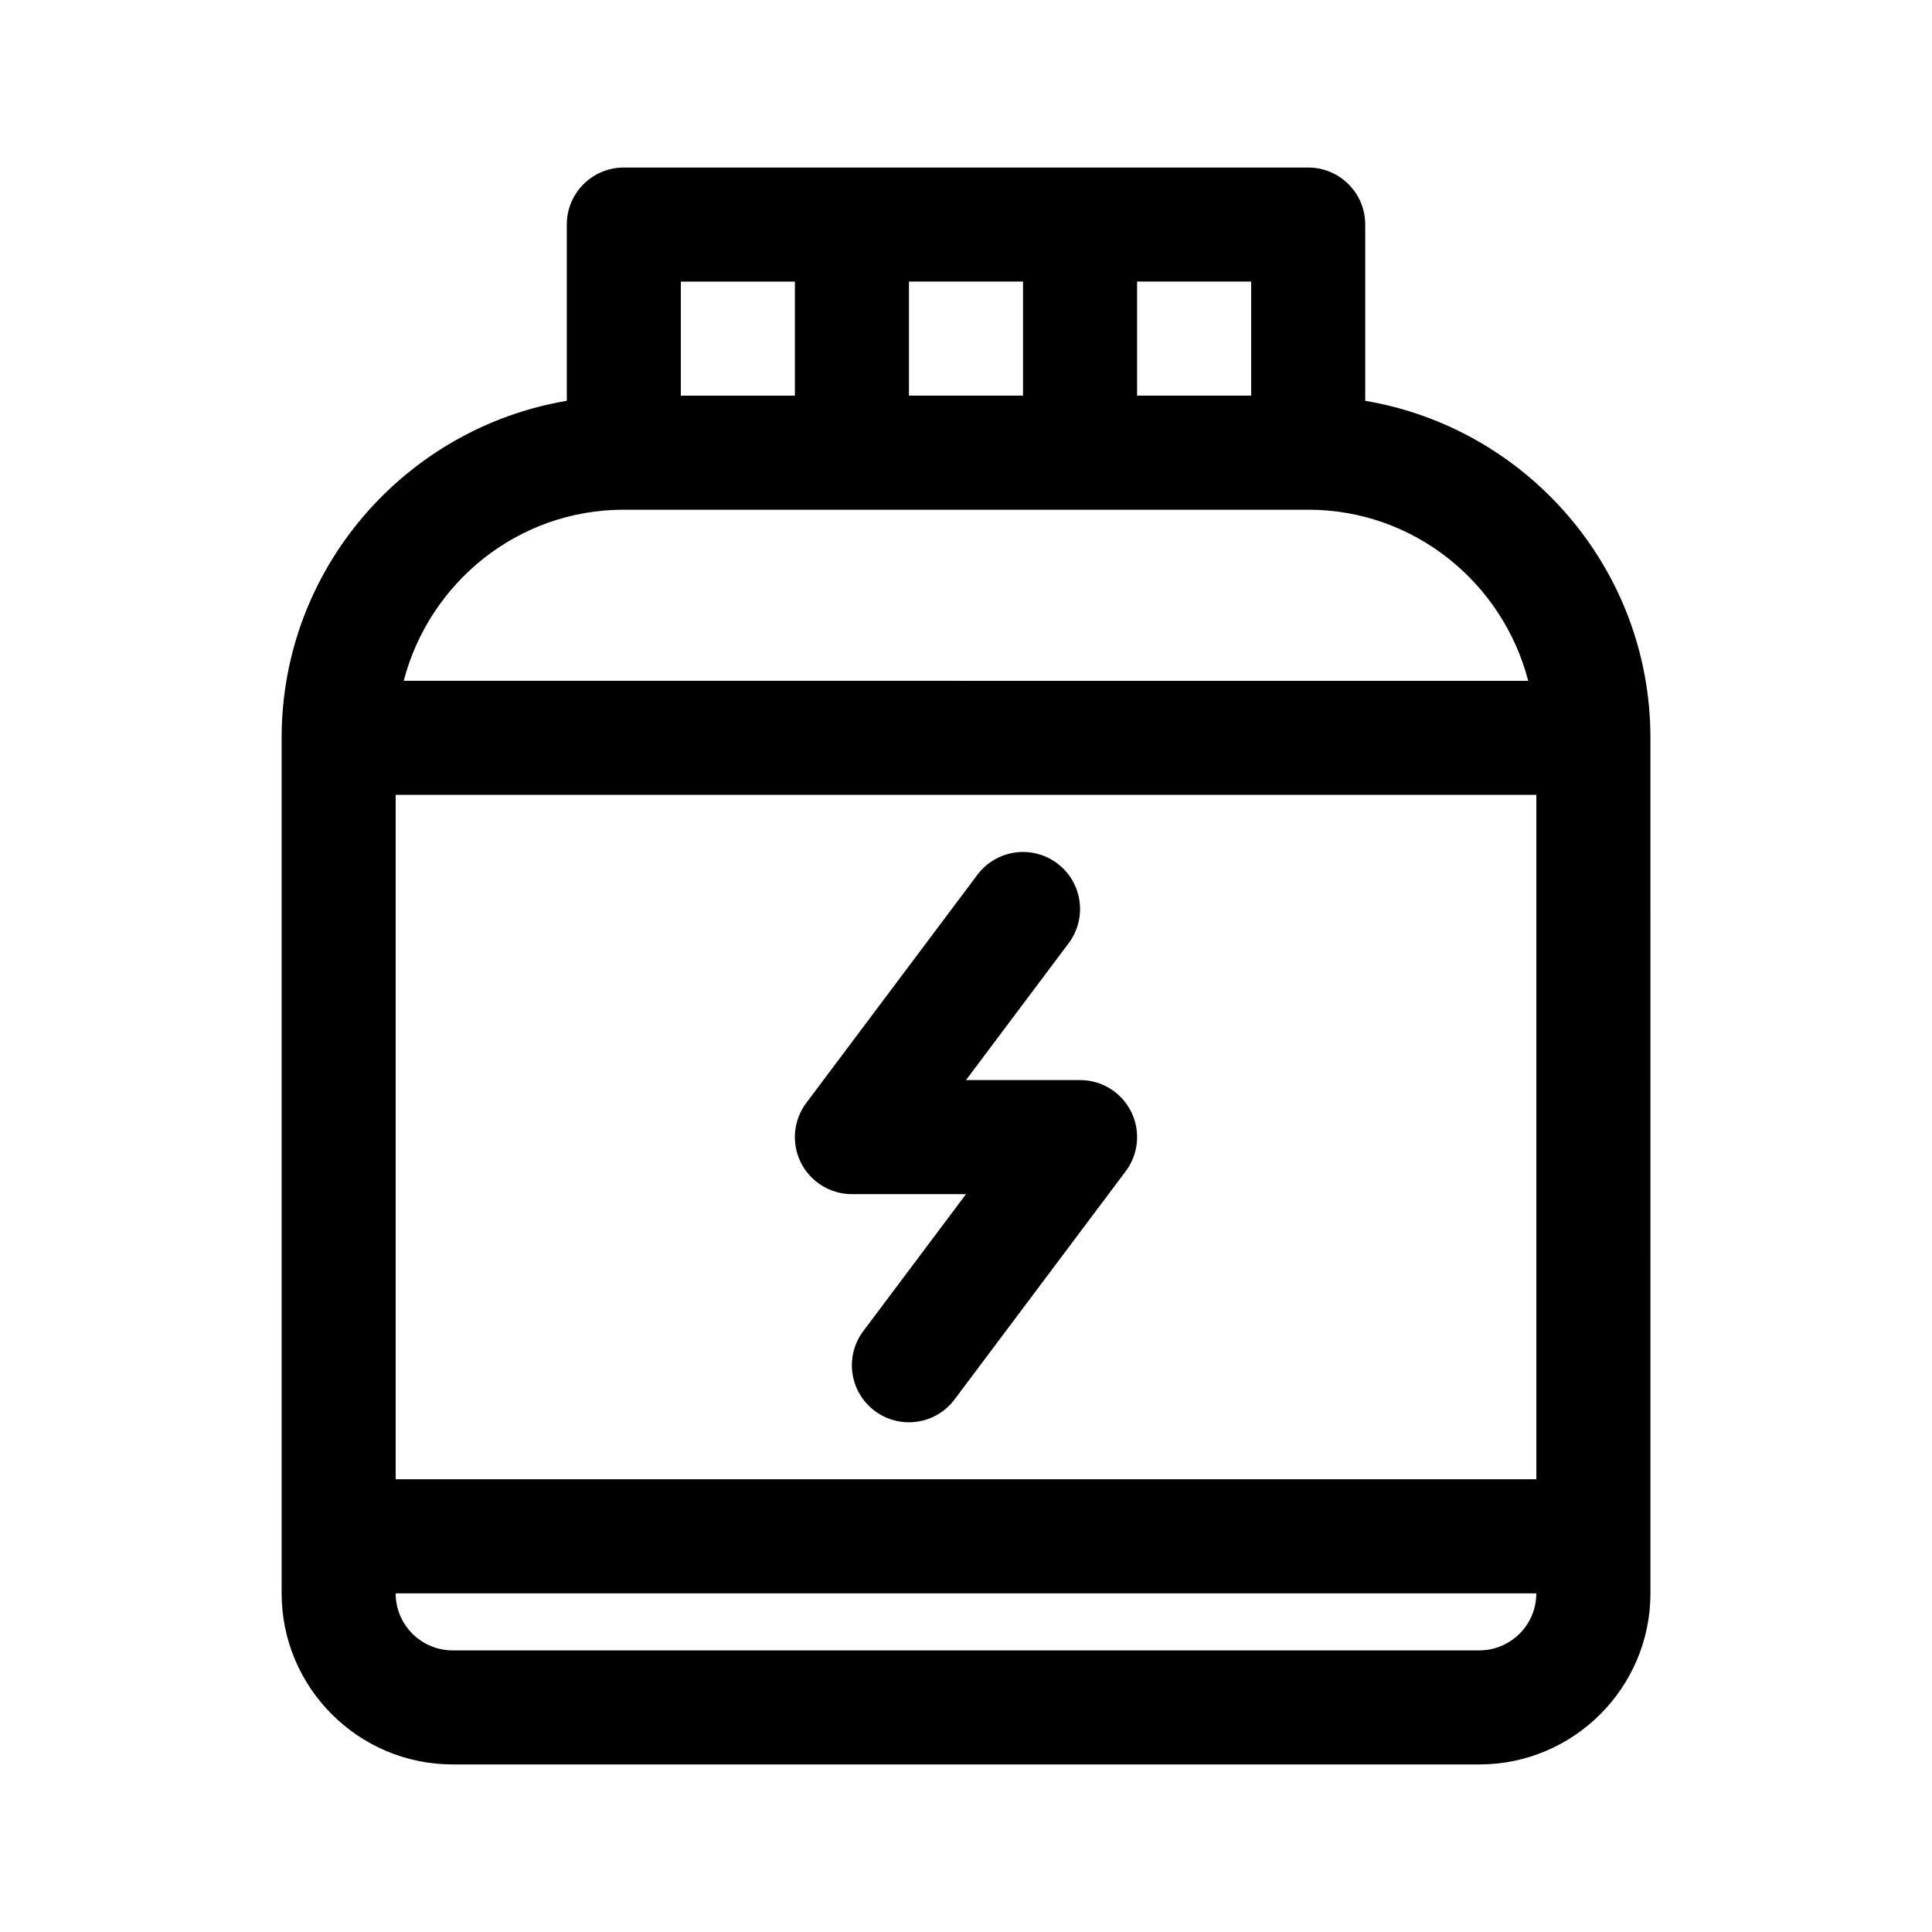 <?xml version="1.0" encoding="UTF-8"?>
<!-- Uploaded to: ICON Repo, www.svgrepo.com, Generator: ICON Repo Mixer Tools -->
<svg fill="#000000" width="800px" height="800px" version="1.1" viewBox="144 144 512 512" xmlns="http://www.w3.org/2000/svg">
 <g>
  <path d="m505.8 250.22v-46.711c0-8.348-6.766-15.113-15.113-15.113h-181.37c-8.348 0-15.113 6.766-15.113 15.113v46.707c-42.82 7.231-75.57 44.473-75.57 89.324v226.71c0 25.004 20.34 45.344 45.344 45.344h272.06c25.004 0 45.344-20.34 45.344-45.344l-0.004-226.71c0-44.852-32.754-82.094-75.574-89.32zm-256.94 104.43h302.29v181.37h-302.29zm226.71-105.8h-30.23v-30.23h30.23zm-90.688 0v-30.23h30.23v30.23zm-60.457-30.227h30.23v30.23h-30.23zm-15.113 60.457h181.37c28.086 0 51.551 19.34 58.312 45.344l-298-0.004c6.762-26 30.227-45.34 58.312-45.34zm226.71 302.29h-272.06c-8.332 0-15.113-6.777-15.113-15.113h302.29c0 8.336-6.781 15.113-15.113 15.113z"/>
  <path d="m442.31 454.41-45.344 60.457c-4.957 6.637-14.414 8.07-21.16 3.027-6.68-5.004-8.031-14.48-3.019-21.148l27.211-36.285h-30.23c-5.727 0-10.957-3.234-13.523-8.352-2.562-5.117-2.004-11.246 1.43-15.824l45.344-60.461c5.012-6.664 14.473-8.035 21.16-3.019 6.68 5.004 8.031 14.48 3.019 21.16l-27.199 36.266h30.23c5.727 0 10.957 3.234 13.523 8.352 2.559 5.121 2 11.254-1.441 15.828z"/>
 </g>
</svg>